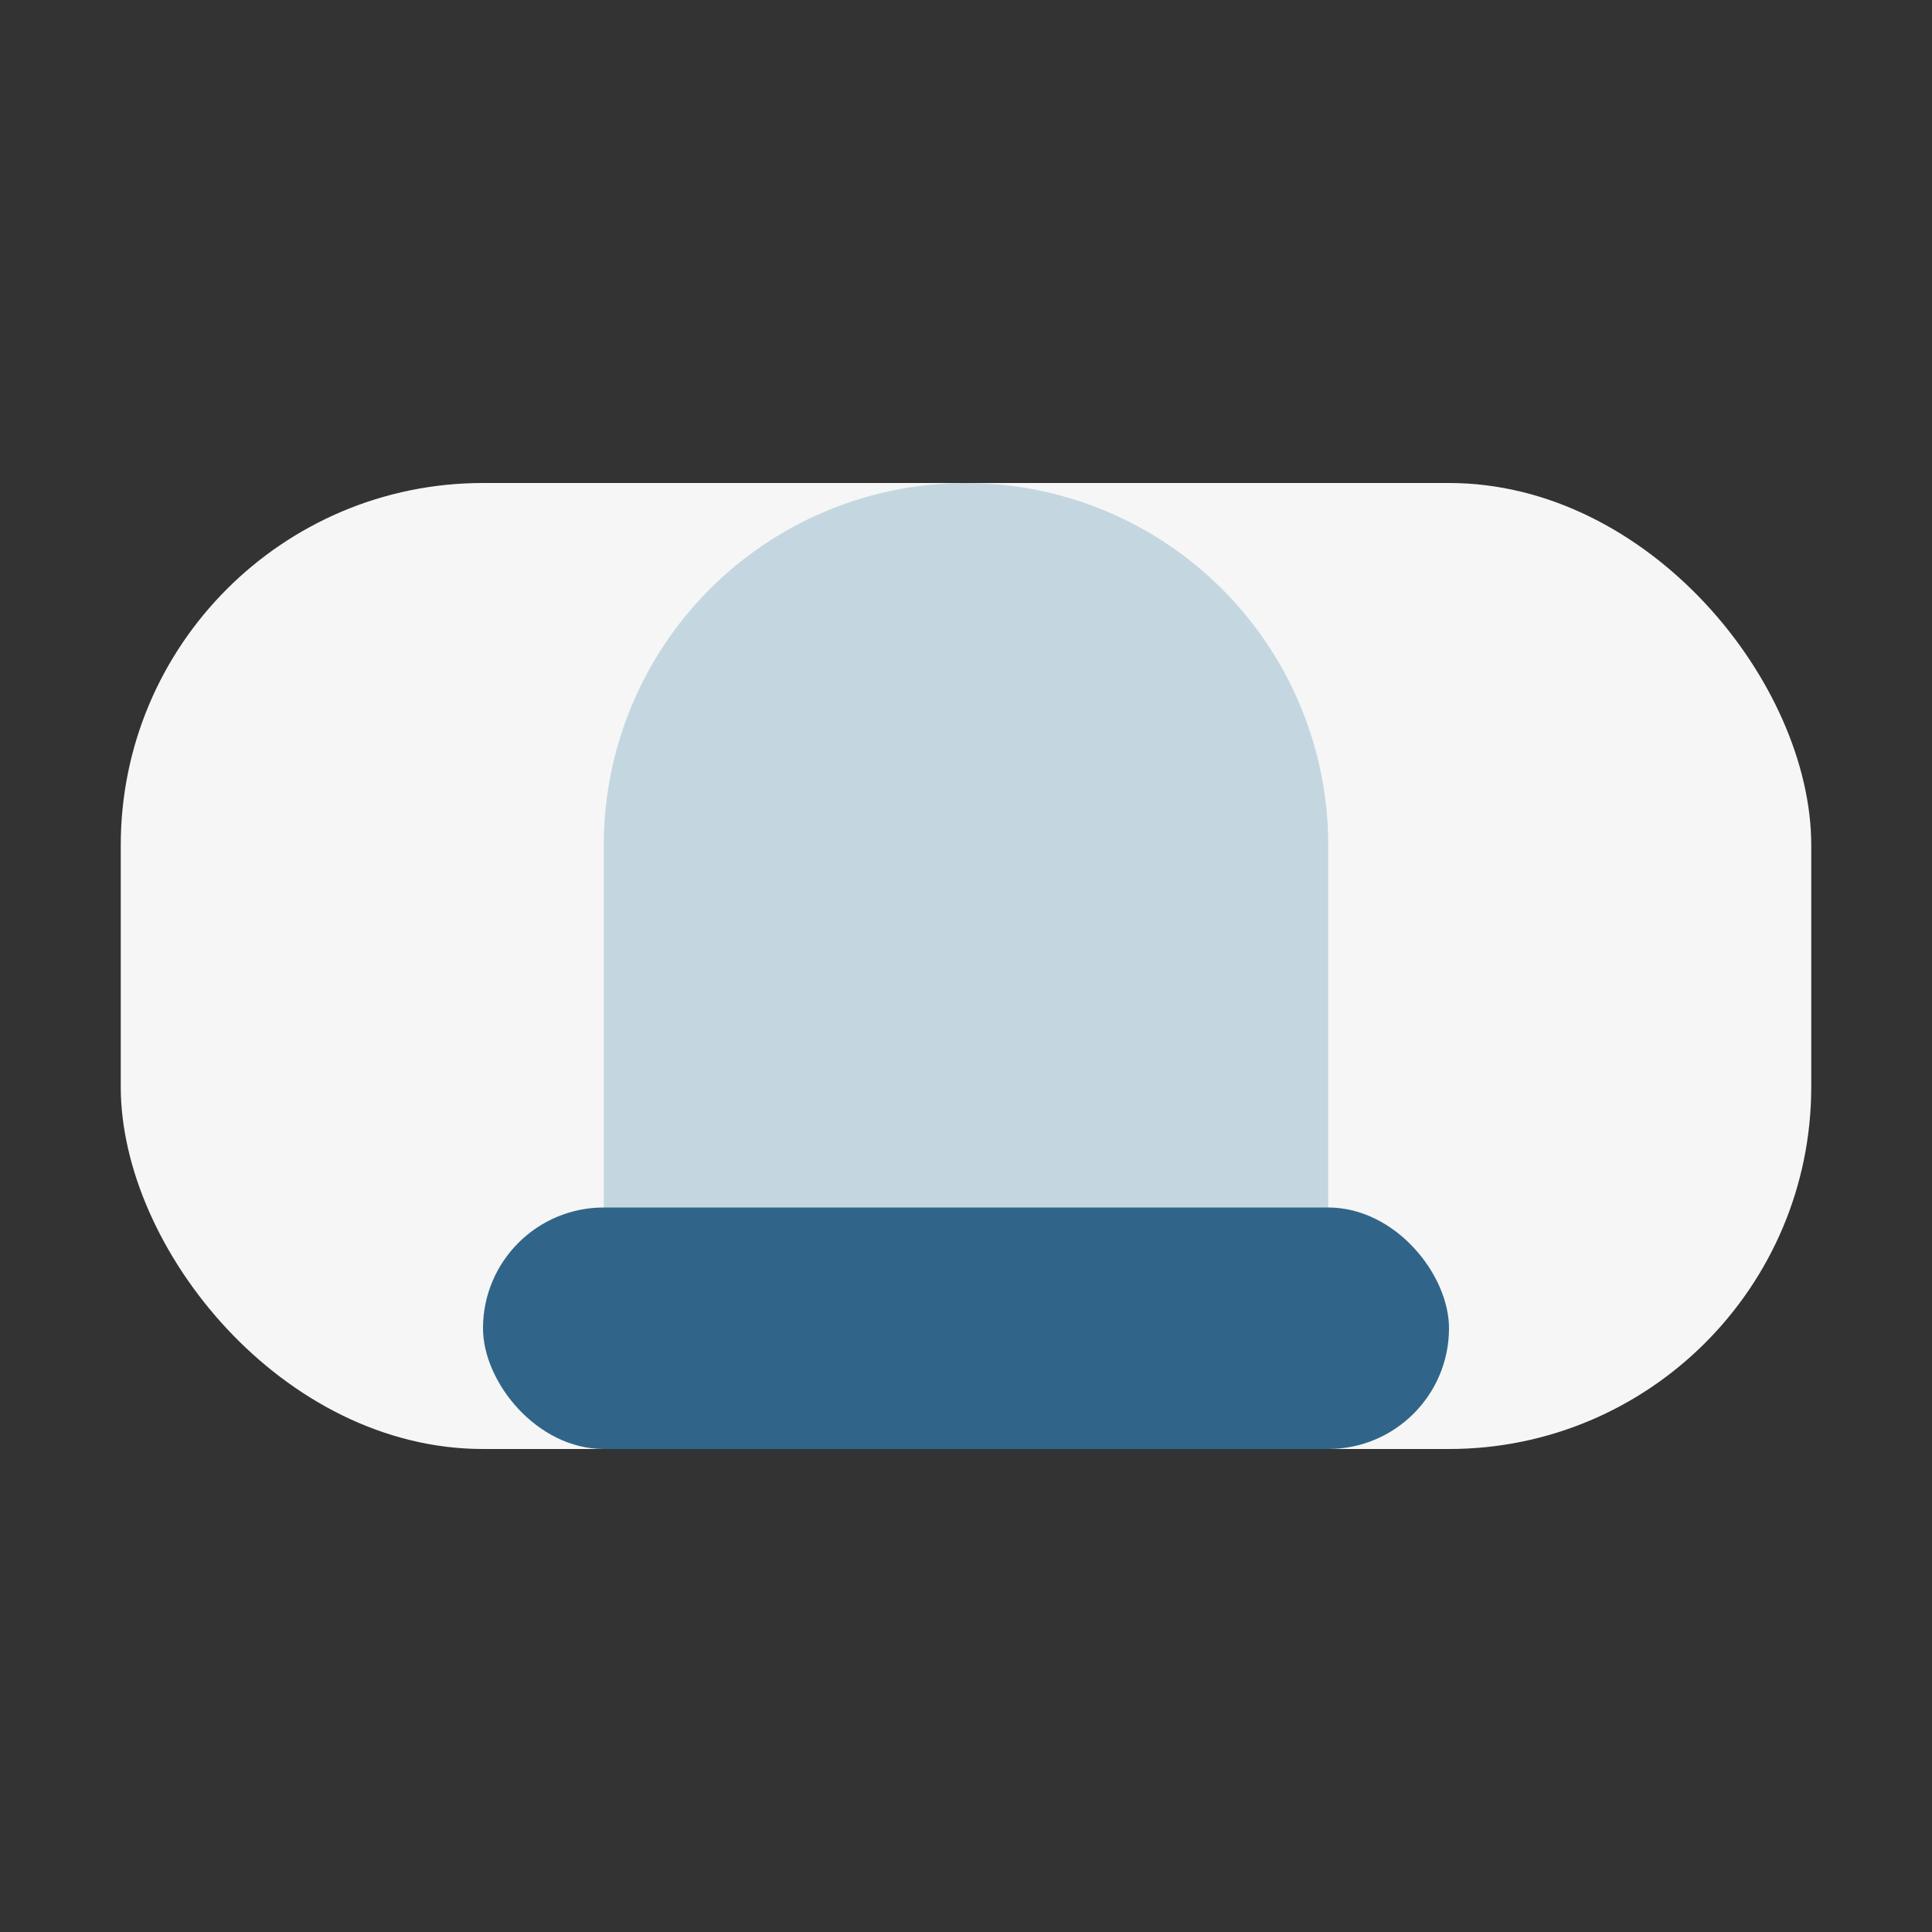 <?xml version="1.0" encoding="UTF-8"?>
<svg xmlns="http://www.w3.org/2000/svg" width="32" height="32" viewBox="0 0 32 32"><rect x="0" y="0" width="32" height="32" fill="#333333" stroke="none"/><rect x="2" y="8" width="28" height="16" rx="6" fill="#F6F6F6"/><path d="M10 24V14a6 6 0 0 1 12 0v10" fill="#C4D7E0"/><rect x="8" y="20" width="16" height="4" rx="2" fill="#306589"/></svg>